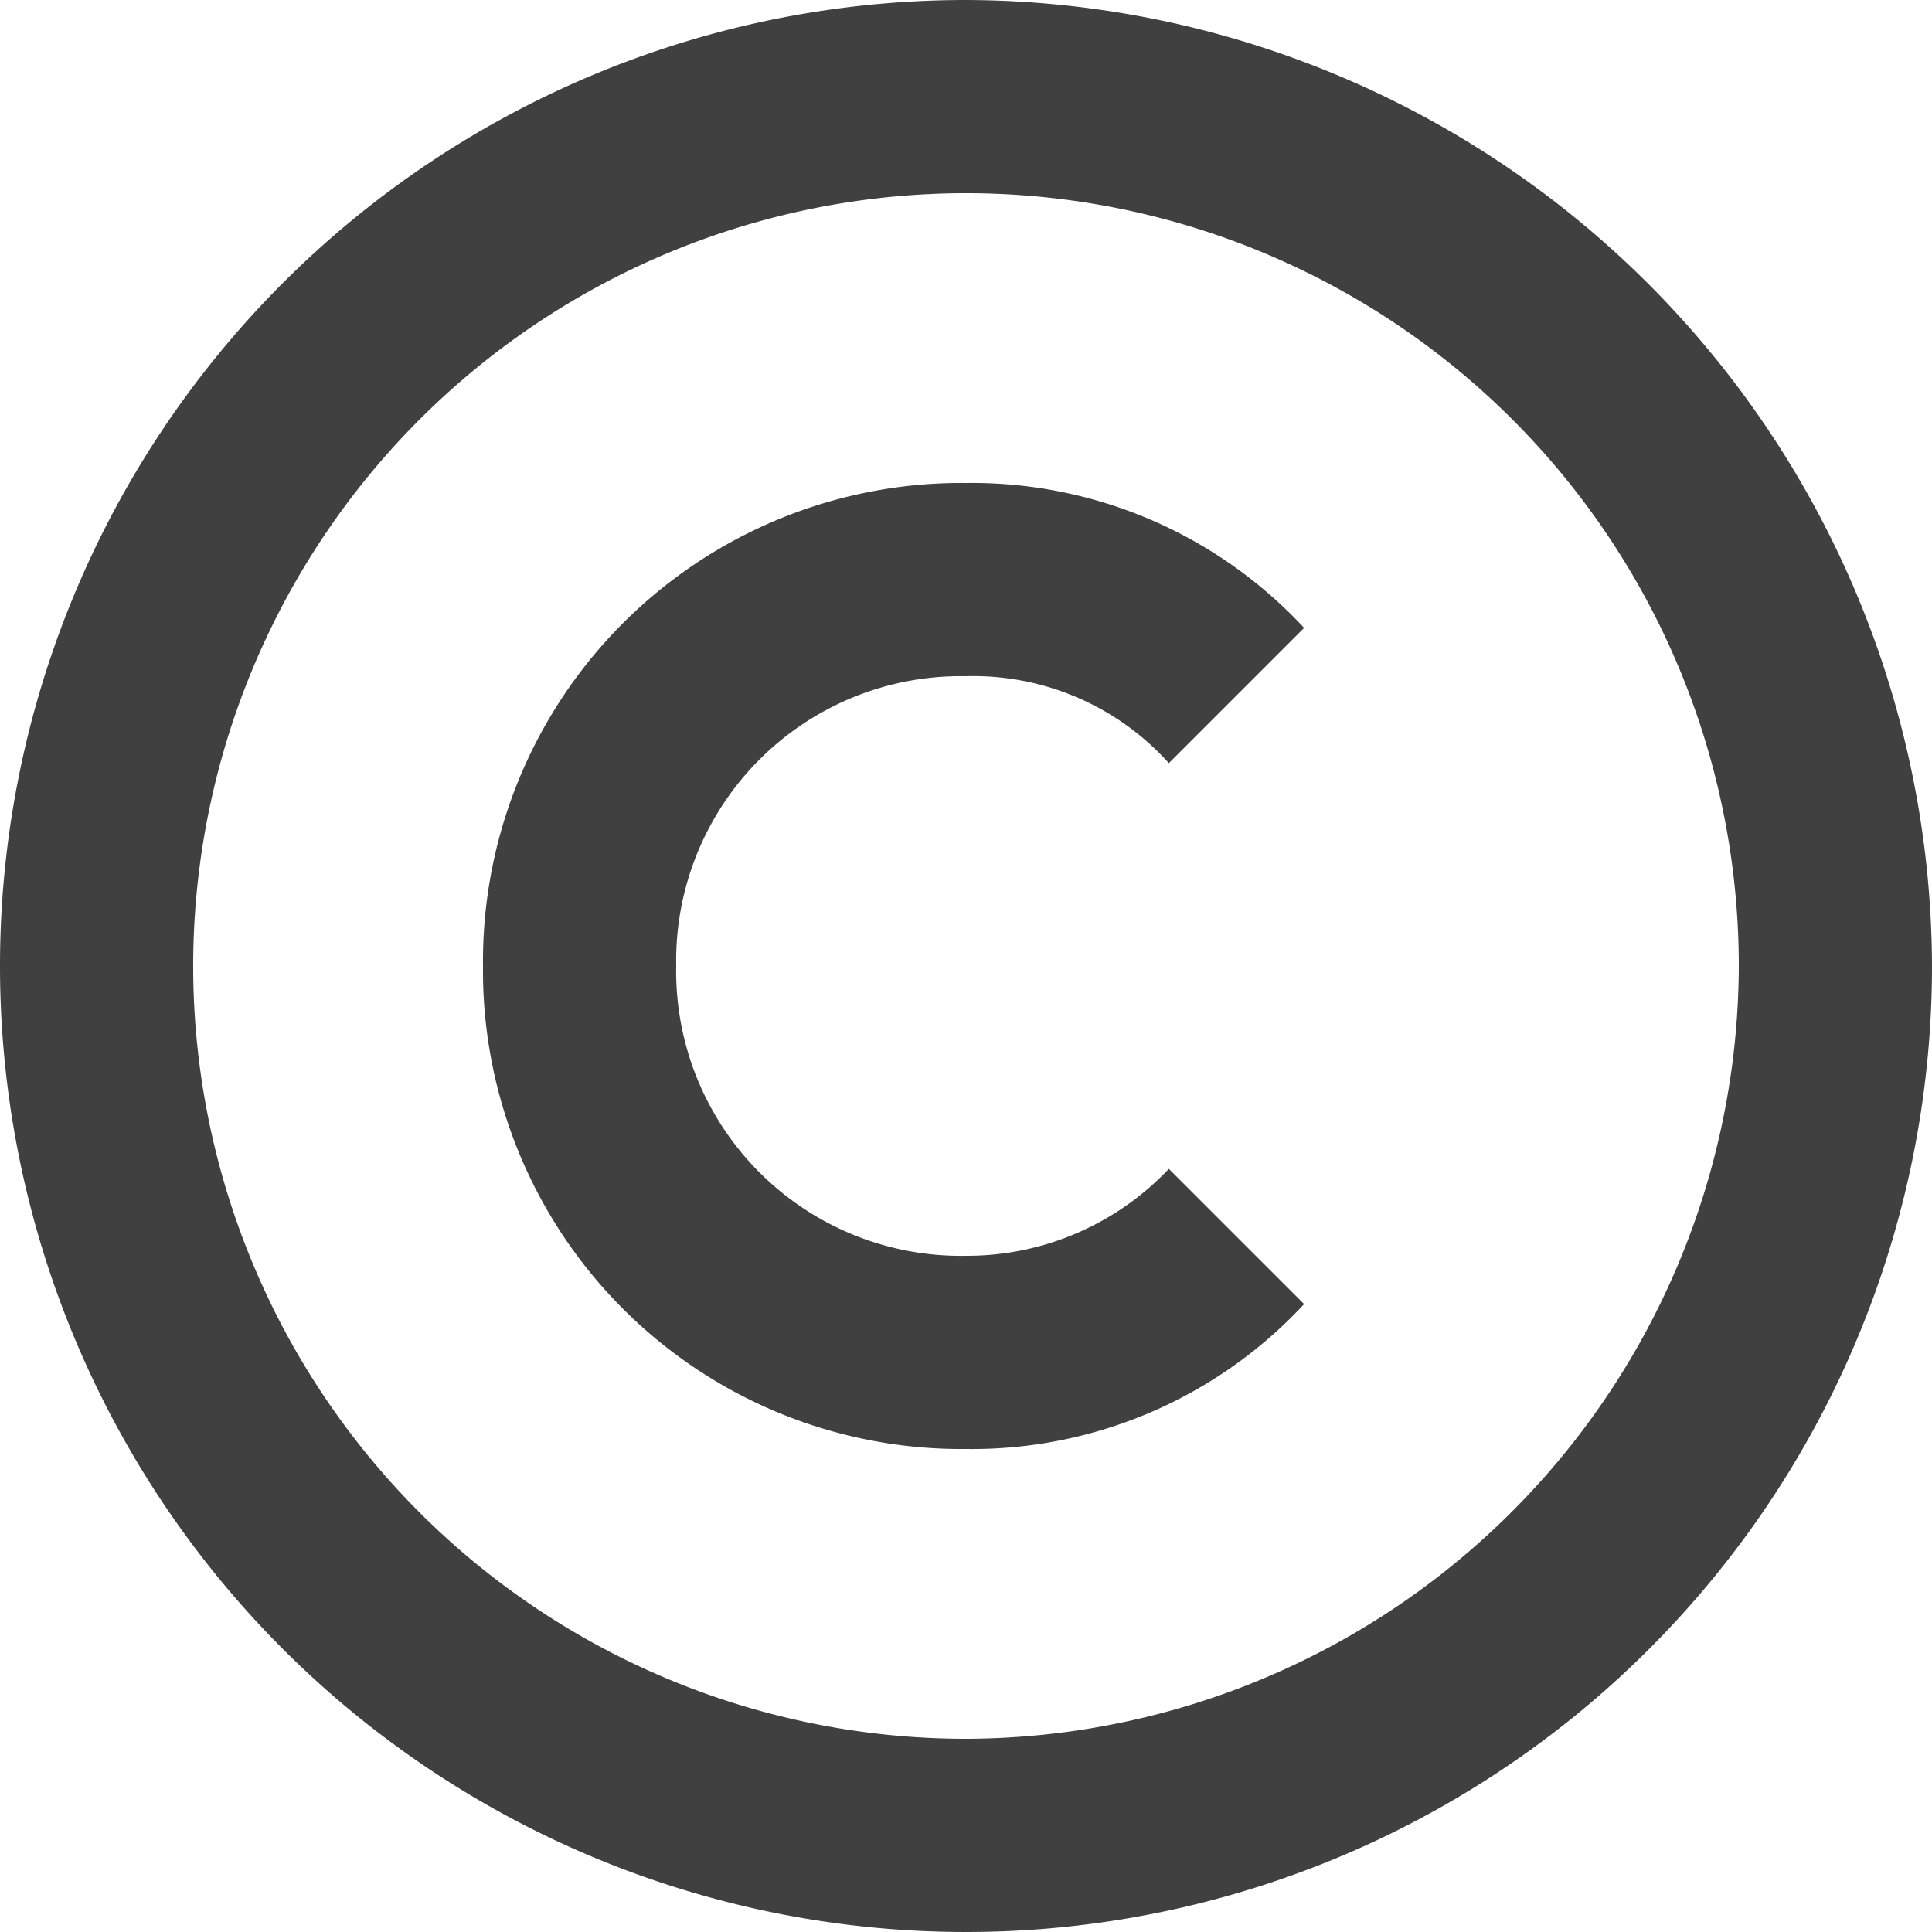 <svg xmlns="http://www.w3.org/2000/svg" xmlns:xlink="http://www.w3.org/1999/xlink" width="64" height="64" viewBox="0 0 64 64"><defs><clipPath id="b"><rect width="64" height="64"/></clipPath></defs><g id="a" clip-path="url(#b)"><g transform="translate(-446.164 -5551.69)"><path d="M32,0A32,32,0,1,0,64,32,32.094,32.094,0,0,0,32,0Zm0,57.6A25.6,25.6,0,1,1,57.6,32,25.675,25.675,0,0,1,32,57.6Z" transform="translate(446.164 5551.69)" fill="#404040"/><path d="M21,11.4a8.715,8.715,0,0,1,6.72,2.88L32.2,9.8A15.01,15.01,0,0,0,21,5,15.845,15.845,0,0,0,5,21,15.845,15.845,0,0,0,21,37a15.01,15.01,0,0,0,11.2-4.8l-4.48-4.48A9.21,9.21,0,0,1,21,30.6,9.429,9.429,0,0,1,11.4,21,9.429,9.429,0,0,1,21,11.4Z" transform="translate(457.164 5562.69)" fill="#404040"/></g></g></svg>
